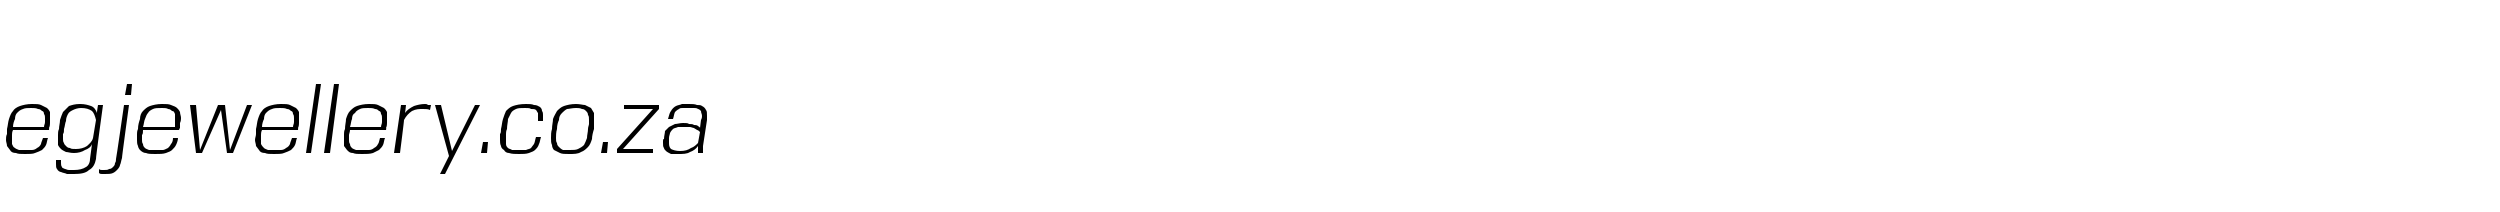 <svg xmlns="http://www.w3.org/2000/svg" version="1.1" width="250px" height="21.2px" viewBox="0 0 250 21.2"><desc>egjewellery co za</desc><defs/><g id="Polygon118994"><path d="m4.8 13.8c-.1.2-.1.5-.2.7c-.1.2-.2.3-.4.5c-.2.1-.4.2-.7.3c-.2.1-.6.1-1 .1c-.4 0-.7 0-.9-.1c-.3 0-.5-.1-.6-.3c-.1-.1-.2-.3-.3-.4c0-.2-.1-.4-.1-.6c0-.2 0-.4.1-.6c0-.1 0-.3 0-.5c.1-.4.1-.7.2-1c.1-.3.2-.6.4-.8c.1-.2.4-.4.7-.5c.3-.1.7-.2 1.2-.2c.4 0 .7 0 .9.1c.2.1.4.2.6.3c.1.1.2.2.3.4c0 .2 0 .4 0 .6c0 .1 0 .3 0 .5c0 .1 0 .3-.1.5c.03 0 0 .2 0 .2c0 0-3.63 0-3.6 0c-.1.2-.1.4-.1.5c0 .2 0 .3 0 .5c0 .1 0 .3 0 .4c.1.2.1.3.3.4c.1.1.2.1.4.2c.1 0 .4 0 .6 0c.3 0 .5 0 .7 0c.2 0 .4-.1.5-.2c.2-.1.3-.2.4-.4c0-.1.1-.3.2-.6c0 0 .5 0 .5 0zm-.4-1.1c0-.2.1-.3.1-.5c0-.1 0-.2 0-.4c0-.1 0-.3-.1-.4c0-.2-.1-.3-.2-.3c-.1-.1-.2-.2-.4-.2c-.2-.1-.4-.1-.7-.1c-.3 0-.6 0-.8.1c-.3.1-.4.2-.6.4c-.1.1-.2.3-.2.6c-.1.2-.2.5-.2.8c0 0 3.1 0 3.1 0zm4.8 1.7c-.1.3-.4.5-.7.6c-.3.2-.7.3-1.1.3c-.4 0-.6-.1-.8-.1c-.2-.1-.4-.2-.5-.3c-.1-.1-.2-.2-.3-.4c0-.2 0-.3 0-.5c0-.2 0-.4 0-.5c0-.2 0-.4.1-.6c0-.3.1-.6.1-.9c.1-.3.2-.6.3-.8c.2-.2.4-.4.6-.6c.3-.1.6-.2 1.1-.2c.5 0 .8.1 1.1.2c.3.1.5.4.6.7c-.03-.04.1-.8.1-.8l.5 0c0 0-.74 5.36-.7 5.4c-.1.5-.3.9-.7 1.1c-.3.3-.8.4-1.5.4c-.2 0-.4 0-.7 0c-.2-.1-.4-.1-.6-.2c-.1 0-.3-.1-.4-.3c-.1-.1-.1-.3-.1-.5c0-.1 0-.2 0-.2c0-.1 0-.2 0-.2c0 0 .5 0 .5 0c0 0 0 .1 0 .1c0 .1 0 .1 0 .2c0 .1 0 .3.1.4c0 .1.1.1.3.2c.1 0 .2.1.4.1c.2 0 .3 0 .5 0c.5 0 .9-.1 1.2-.3c.2-.1.4-.4.4-.8c0 0 .2-1.5.2-1.5zm.4-2.4c-.1-.4-.2-.7-.4-.9c-.3-.2-.6-.3-1.1-.3c-.3 0-.6.1-.8.2c-.2.1-.4.2-.5.4c-.1.2-.2.4-.2.7c-.1.2-.1.5-.2.8c0 .2 0 .4-.1.5c0 .2 0 .3 0 .5c0 .1 0 .3.1.4c0 .1.1.2.2.3c.1.1.2.2.4.2c.1.1.3.1.6.1c.4 0 .8-.1 1.1-.3c.2-.2.5-.4.6-.8c0 0 .3-1.8.3-1.8zm2.8-1.5l.5 0c0 0-.73 5.33-.7 5.3c-.1.3-.1.5-.2.7c0 .1-.1.3-.3.5c-.1.1-.2.2-.4.3c-.2.1-.5.1-.8.1c-.1 0-.2 0-.3 0c-.1 0-.2 0-.3-.1c0 0 0-.4 0-.4c.1.1.2.1.3.1c0 0 .1 0 .2 0c.2 0 .4 0 .5-.1c.2 0 .3-.1.4-.2c.1-.1.2-.2.2-.4c.1-.1.1-.3.1-.4c.03-.04.8-5.4.8-5.4zm.1-1l.2-1.1l.5 0l-.1 1.1l-.6 0zm5.3 4.3c0 .2-.1.5-.2.7c-.1.2-.2.3-.4.5c-.1.1-.3.2-.6.3c-.3.1-.6.1-1.1.1c-.3 0-.7 0-.9-.1c-.2 0-.4-.1-.6-.3c-.1-.1-.2-.3-.2-.4c-.1-.2-.1-.4-.1-.6c0-.2 0-.4 0-.6c0-.1 0-.3.1-.5c0-.4.1-.7.2-1c0-.3.1-.6.3-.8c.2-.2.4-.4.7-.5c.3-.1.7-.2 1.2-.2c.4 0 .7 0 .9.1c.3.1.5.2.6.3c.1.1.2.2.3.4c0 .2.1.4.1.6c0 .1 0 .3-.1.5c0 .1 0 .3 0 .5c-.03 0-.1.2-.1.2c0 0-3.59 0-3.6 0c0 .2 0 .4-.1.5c0 .2 0 .3 0 .5c0 .1 0 .3.1.4c0 .2.1.3.2.4c.1.1.2.1.4.2c.2 0 .4 0 .7 0c.2 0 .5 0 .7 0c.1 0 .3-.1.5-.2c.1-.1.2-.2.3-.4c.1-.1.2-.3.2-.6c0 0 .5 0 .5 0zm-.3-1.1c0-.2 0-.3 0-.5c0-.1 0-.2 0-.4c0-.1 0-.3 0-.4c-.1-.2-.1-.3-.3-.3c-.1-.1-.2-.2-.4-.2c-.1-.1-.4-.1-.6-.1c-.4 0-.7 0-.9.1c-.2.1-.4.2-.5.4c-.1.1-.2.3-.3.6c-.1.2-.1.5-.2.8c0 0 3.2 0 3.2 0zm5.2 2.6l-.6-4.3l-1.9 4.3l-.6 0l-.6-4.8l.6 0l.4 4.5l1.8-4.5l.7 0l.5 4.5l1.7-4.5l.5 0l-1.9 4.8l-.6 0zm7-1.5c-.1.2-.1.5-.2.7c-.1.2-.2.3-.4.5c-.2.1-.4.2-.7.3c-.2.1-.6.1-1 .1c-.4 0-.7 0-.9-.1c-.3 0-.5-.1-.6-.3c-.1-.1-.2-.3-.3-.4c0-.2-.1-.4-.1-.6c0-.2.1-.4.1-.6c0-.1 0-.3 0-.5c.1-.4.1-.7.2-1c.1-.3.2-.6.4-.8c.1-.2.4-.4.7-.5c.3-.1.7-.2 1.2-.2c.4 0 .7 0 .9.1c.2.1.4.2.6.3c.1.1.2.2.3.4c0 .2 0 .4 0 .6c0 .1 0 .3 0 .5c0 .1 0 .3-.1.5c.03 0 0 .2 0 .2c0 0-3.63 0-3.6 0c-.1.2-.1.4-.1.5c0 .2 0 .3 0 .5c0 .1 0 .3 0 .4c.1.2.2.3.3.4c.1.1.2.1.4.2c.1 0 .4 0 .6 0c.3 0 .5 0 .7 0c.2 0 .4-.1.5-.2c.2-.1.3-.2.4-.4c0-.1.1-.3.2-.6c0 0 .5 0 .5 0zm-.4-1.1c0-.2.1-.3.1-.5c0-.1 0-.2 0-.4c0-.1 0-.3-.1-.4c0-.2-.1-.3-.2-.3c-.1-.1-.2-.2-.4-.2c-.2-.1-.4-.1-.7-.1c-.3 0-.6 0-.8.1c-.3.1-.4.2-.6.4c-.1.1-.2.3-.2.6c-.1.2-.2.5-.2.8c0 0 3.1 0 3.1 0zm1.3 2.6l1-6.9l.5 0l-1 6.9l-.5 0zm1.8 0l1-6.9l.5 0l-.9 6.9l-.6 0zm6.1-1.5c-.1.2-.1.5-.2.7c-.1.2-.2.3-.4.5c-.2.1-.4.2-.6.3c-.3.1-.7.1-1.1.1c-.4 0-.7 0-.9-.1c-.3 0-.4-.1-.6-.3c-.1-.1-.2-.3-.3-.4c0-.2 0-.4 0-.6c0-.2 0-.4 0-.6c0-.1 0-.3.1-.5c0-.4.1-.7.1-1c.1-.3.2-.6.4-.8c.2-.2.4-.4.7-.5c.3-.1.7-.2 1.2-.2c.4 0 .7 0 .9.1c.2.1.4.2.6.3c.1.1.2.2.3.4c0 .2 0 .4 0 .6c0 .1 0 .3 0 .5c0 .1 0 .3-.1.5c.05 0 0 .2 0 .2c0 0-3.62 0-3.6 0c0 .2-.1.4-.1.5c0 .2 0 .3 0 .5c0 .1 0 .3.1.4c0 .2.1.3.2.4c.1.1.2.1.4.2c.2 0 .4 0 .7 0c.2 0 .4 0 .6 0c.2 0 .4-.1.5-.2c.2-.1.3-.2.4-.4c.1-.1.1-.3.2-.6c0 0 .5 0 .5 0zm-.4-1.1c0-.2.1-.3.1-.5c0-.1 0-.2 0-.4c0-.1 0-.3-.1-.4c0-.2-.1-.3-.2-.3c-.1-.1-.2-.2-.4-.2c-.2-.1-.4-.1-.7-.1c-.3 0-.6 0-.8.1c-.2.1-.4.2-.5.4c-.2.1-.3.3-.3.6c-.1.2-.1.5-.2.8c0 0 3.1 0 3.1 0zm1.3 2.6l.7-4.8l.5 0c0 0-.09.84-.1.8c.2-.3.5-.5.9-.7c.3-.1.7-.2 1.1-.2c.1 0 .2 0 .3.1c.1 0 .2 0 .3 0c0 0-.1.5-.1.5c-.2-.1-.4-.1-.7-.1c-.4 0-.7 0-1.1.2c-.3.2-.6.5-.8.9c.03-.05-.4 3.3-.4 3.3l-.6 0zm4.6 2.1l.9-1.8l-1.4-5.1l.6 0l1.1 4.6l2.3-4.6l.5 0l-3.5 6.9l-.5 0zm4.1-2.1l.2-1.1l.5 0l-.1 1.1l-.6 0zm6-1.6c-.1.3-.1.5-.2.7c-.1.3-.2.4-.4.6c-.1.1-.3.2-.6.3c-.3.1-.6.1-1 .1c-.4 0-.7 0-1-.1c-.2 0-.4-.1-.5-.3c-.2-.1-.3-.3-.3-.4c-.1-.2-.1-.4-.1-.6c0-.2 0-.4 0-.6c.1-.1.1-.3.1-.5c.1-.4.1-.7.2-1c.1-.3.2-.6.3-.8c.2-.2.4-.4.7-.5c.3-.1.7-.2 1.3-.2c.3 0 .6 0 .8.1c.3 0 .4.1.6.2c.1.1.2.2.2.4c.1.1.1.3.1.4c0 .1 0 .2 0 .3c0 .1 0 .2 0 .3c0 0-.5 0-.5 0c0-.1 0-.1 0-.2c0-.1 0-.2 0-.2c0-.2 0-.3 0-.4c-.1-.1-.1-.2-.2-.3c-.1-.1-.3-.1-.5-.1c-.1-.1-.3-.1-.6-.1c-.4 0-.7 0-.9.1c-.2.1-.4.2-.5.4c-.1.2-.2.4-.3.6c0 .3-.1.6-.1 1c-.1.2-.1.4-.1.5c0 .2 0 .4 0 .5c0 .2 0 .4 0 .5c0 .2.1.3.2.4c.1.1.3.1.4.2c.2 0 .4 0 .7 0c.3 0 .5 0 .7 0c.2-.1.4-.1.5-.2c.1-.1.2-.3.3-.4c.1-.2.1-.4.2-.7c0 0 .5 0 .5 0zm2.8 1.7c-.4 0-.7 0-.9-.1c-.2-.1-.4-.2-.6-.3c-.1-.1-.2-.3-.2-.5c-.1-.2-.1-.4-.1-.7c0-.3 0-.6.1-.9c0-.4.1-.7.1-1c.1-.3.3-.6.4-.8c.2-.2.4-.4.7-.5c.3-.1.7-.2 1.2-.2c.4 0 .7.1.9.1c.2.1.4.2.6.3c.1.2.2.3.3.5c0 .2 0 .4 0 .7c0 .1 0 .2 0 .4c0 .2 0 .3 0 .5c-.1.3-.2.7-.2 1c-.1.3-.2.6-.4.8c-.2.2-.4.4-.7.5c-.3.2-.7.2-1.2.2zm.1-.4c.3 0 .6 0 .8-.1c.2-.1.4-.2.6-.4c.1-.2.2-.4.3-.7c0-.3.1-.6.1-.9c0-.2.1-.4.1-.5c0-.2 0-.3 0-.4c0-.2 0-.4-.1-.5c0-.2-.1-.3-.2-.4c-.1-.1-.2-.2-.4-.2c-.2-.1-.4-.1-.6-.1c-.4 0-.7.1-.9.1c-.2.1-.4.3-.5.4c-.2.2-.3.4-.3.7c-.1.2-.2.5-.2.9c-.1.3-.1.7-.1.9c0 .2 0 .4.1.5c0 .2.1.3.2.4c.1.1.2.2.4.3c.2 0 .4 0 .7 0zm3.1.3l.2-1.1l.5 0l-.1 1.1l-.6 0zm1.6 0l0-.4l3.6-4l-2.9 0l0-.4l3.5 0l0 .4l-3.6 4l3 0l0 .4l-3.6 0zm8.1 0c0 0 0-.1 0-.2c0-.1 0-.1 0-.2c0-.1 0-.2 0-.3c-.2.3-.5.5-.8.6c-.3.2-.7.2-1.2.2c-.3 0-.5 0-.7 0c-.2-.1-.4-.2-.5-.3c-.1-.1-.2-.2-.2-.3c-.1-.1-.1-.3-.1-.5c0-.1 0-.1 0-.2c0-.1 0-.2.1-.2c0-.3.1-.6.1-.8c.1-.1.3-.3.4-.4c.2-.1.4-.2.6-.3c.2 0 .5-.1.8-.1c.3 0 .5 0 .6.1c.2 0 .4 0 .5.1c.1 0 .3 0 .4.1c.1.1.2.1.2.2c0 0 .1-.8.1-.8c.1-.2.1-.3.1-.4c0-.2-.1-.3-.1-.5c-.1-.1-.2-.2-.3-.2c-.1-.1-.3-.1-.4-.1c-.2 0-.4 0-.6 0c-.2 0-.3 0-.5 0c-.2 0-.3 0-.4.1c-.2.1-.3.2-.4.3c-.1.2-.1.4-.2.7c0 0-.5 0-.5 0c.1-.4.2-.7.3-.8c.1-.2.3-.4.5-.5c.2-.1.4-.1.6-.2c.3 0 .5 0 .7 0c.3 0 .6 0 .8.1c.2 0 .4 0 .5.1c.2.1.3.2.4.4c.1.1.1.3.1.6c0 .1 0 .2 0 .4c0 0-.4 2.6-.4 2.6c0 0 0 .1 0 .2c0 .1 0 .1 0 .2c0 .1 0 .2 0 .2c0 .1 0 .1 0 .1c0 0-.5 0-.5 0zm.2-2.1c-.1-.1-.2-.2-.3-.2c-.1-.1-.2-.1-.3-.2c-.1 0-.3-.1-.4-.1c-.2 0-.4 0-.6 0c-.2 0-.5 0-.6 0c-.2.1-.4.1-.5.2c-.1.1-.2.2-.3.4c0 .1-.1.3-.1.5c0 .1 0 .2 0 .3c0 0 0 .1 0 .1c0 .3 0 .5.2.7c.2.1.5.2.9.2c.5 0 .8-.1 1.1-.3c.3-.1.5-.3.7-.5c0 0 .2-1.1.2-1.1z" stroke="none" fill="#000"/></g></svg>